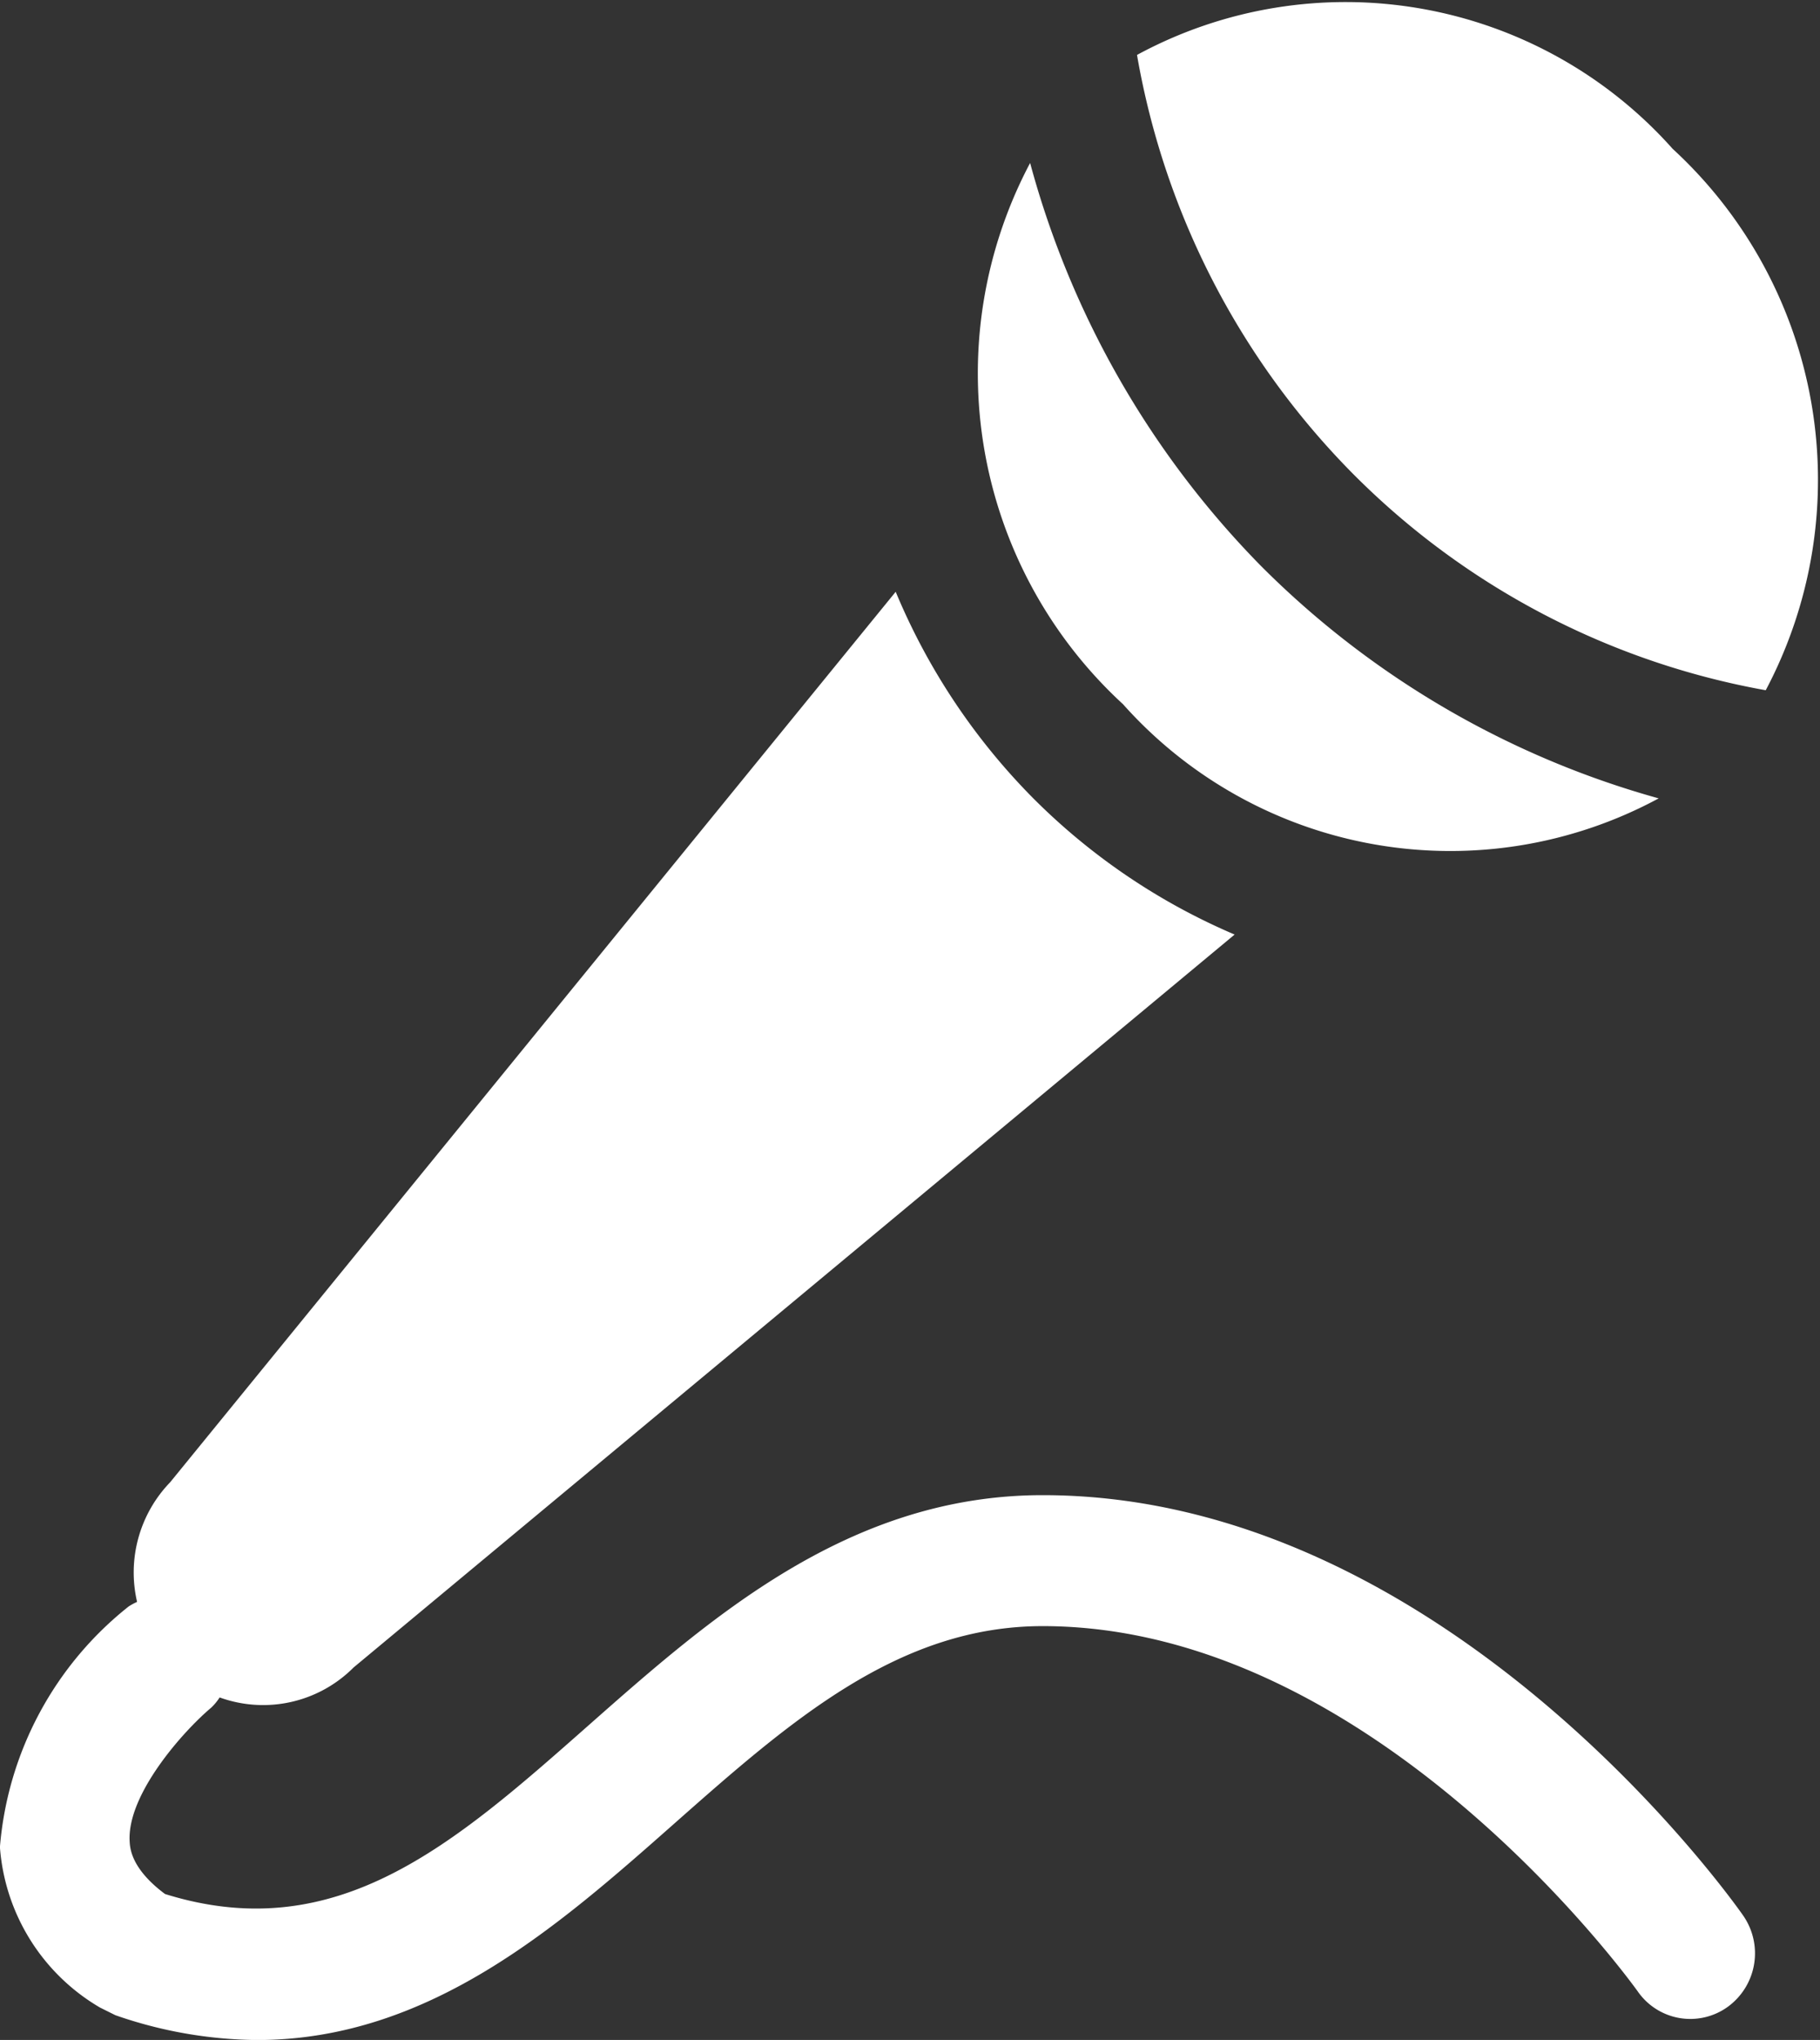 <svg xmlns="http://www.w3.org/2000/svg" width="22" height="24.657" viewBox="0 0 22 24.657">
  <rect x="0" y="0" width="22" height="24.657" fill="#333333" stroke="none"/>
  <path id="Tracé_1484" data-name="Tracé 1484" d="M92.387,23.578a9.359,9.359,0,0,1-5-2.627,9.5,9.5,0,0,1-2.6-5.052,5.293,5.293,0,0,1,6.475,1.135A5.435,5.435,0,0,1,92.387,23.578Zm-1.294,1.307a10.913,10.913,0,0,1-4.814-2.816,11.057,11.057,0,0,1-2.784-4.864,5.433,5.433,0,0,0,1.123,6.542A5.3,5.3,0,0,0,91.093,24.885Zm-7.446,8.422c-2.339,0-4.011,1.477-5.487,2.78-1.63,1.44-3.043,2.689-5.122,2.041-.411-.306-.424-.556-.428-.641-.029-.569.653-1.332.988-1.613a.678.678,0,0,0,.1-.122,1.543,1.543,0,0,0,1.619-.362l10.65-8.859a7.7,7.7,0,0,1-2.452-1.665,7.8,7.8,0,0,1-1.645-2.478L73.1,33.151a1.57,1.57,0,0,0-.4,1.446.835.835,0,0,0-.1.054,4.141,4.141,0,0,0-1.558,2.91A2.456,2.456,0,0,0,72.251,39.5l.187.093a5.324,5.324,0,0,0,1.711.3c2.083,0,3.637-1.372,5.041-2.613S81.9,34.89,83.647,34.89c4.036,0,7.16,4.37,7.192,4.414a.773.773,0,0,0,1.09.187.8.8,0,0,0,.187-1.1C91.971,38.181,88.5,33.307,83.647,33.307Z" transform="translate(-71.043 -15.235)" fill="#fff"/>
</svg>
